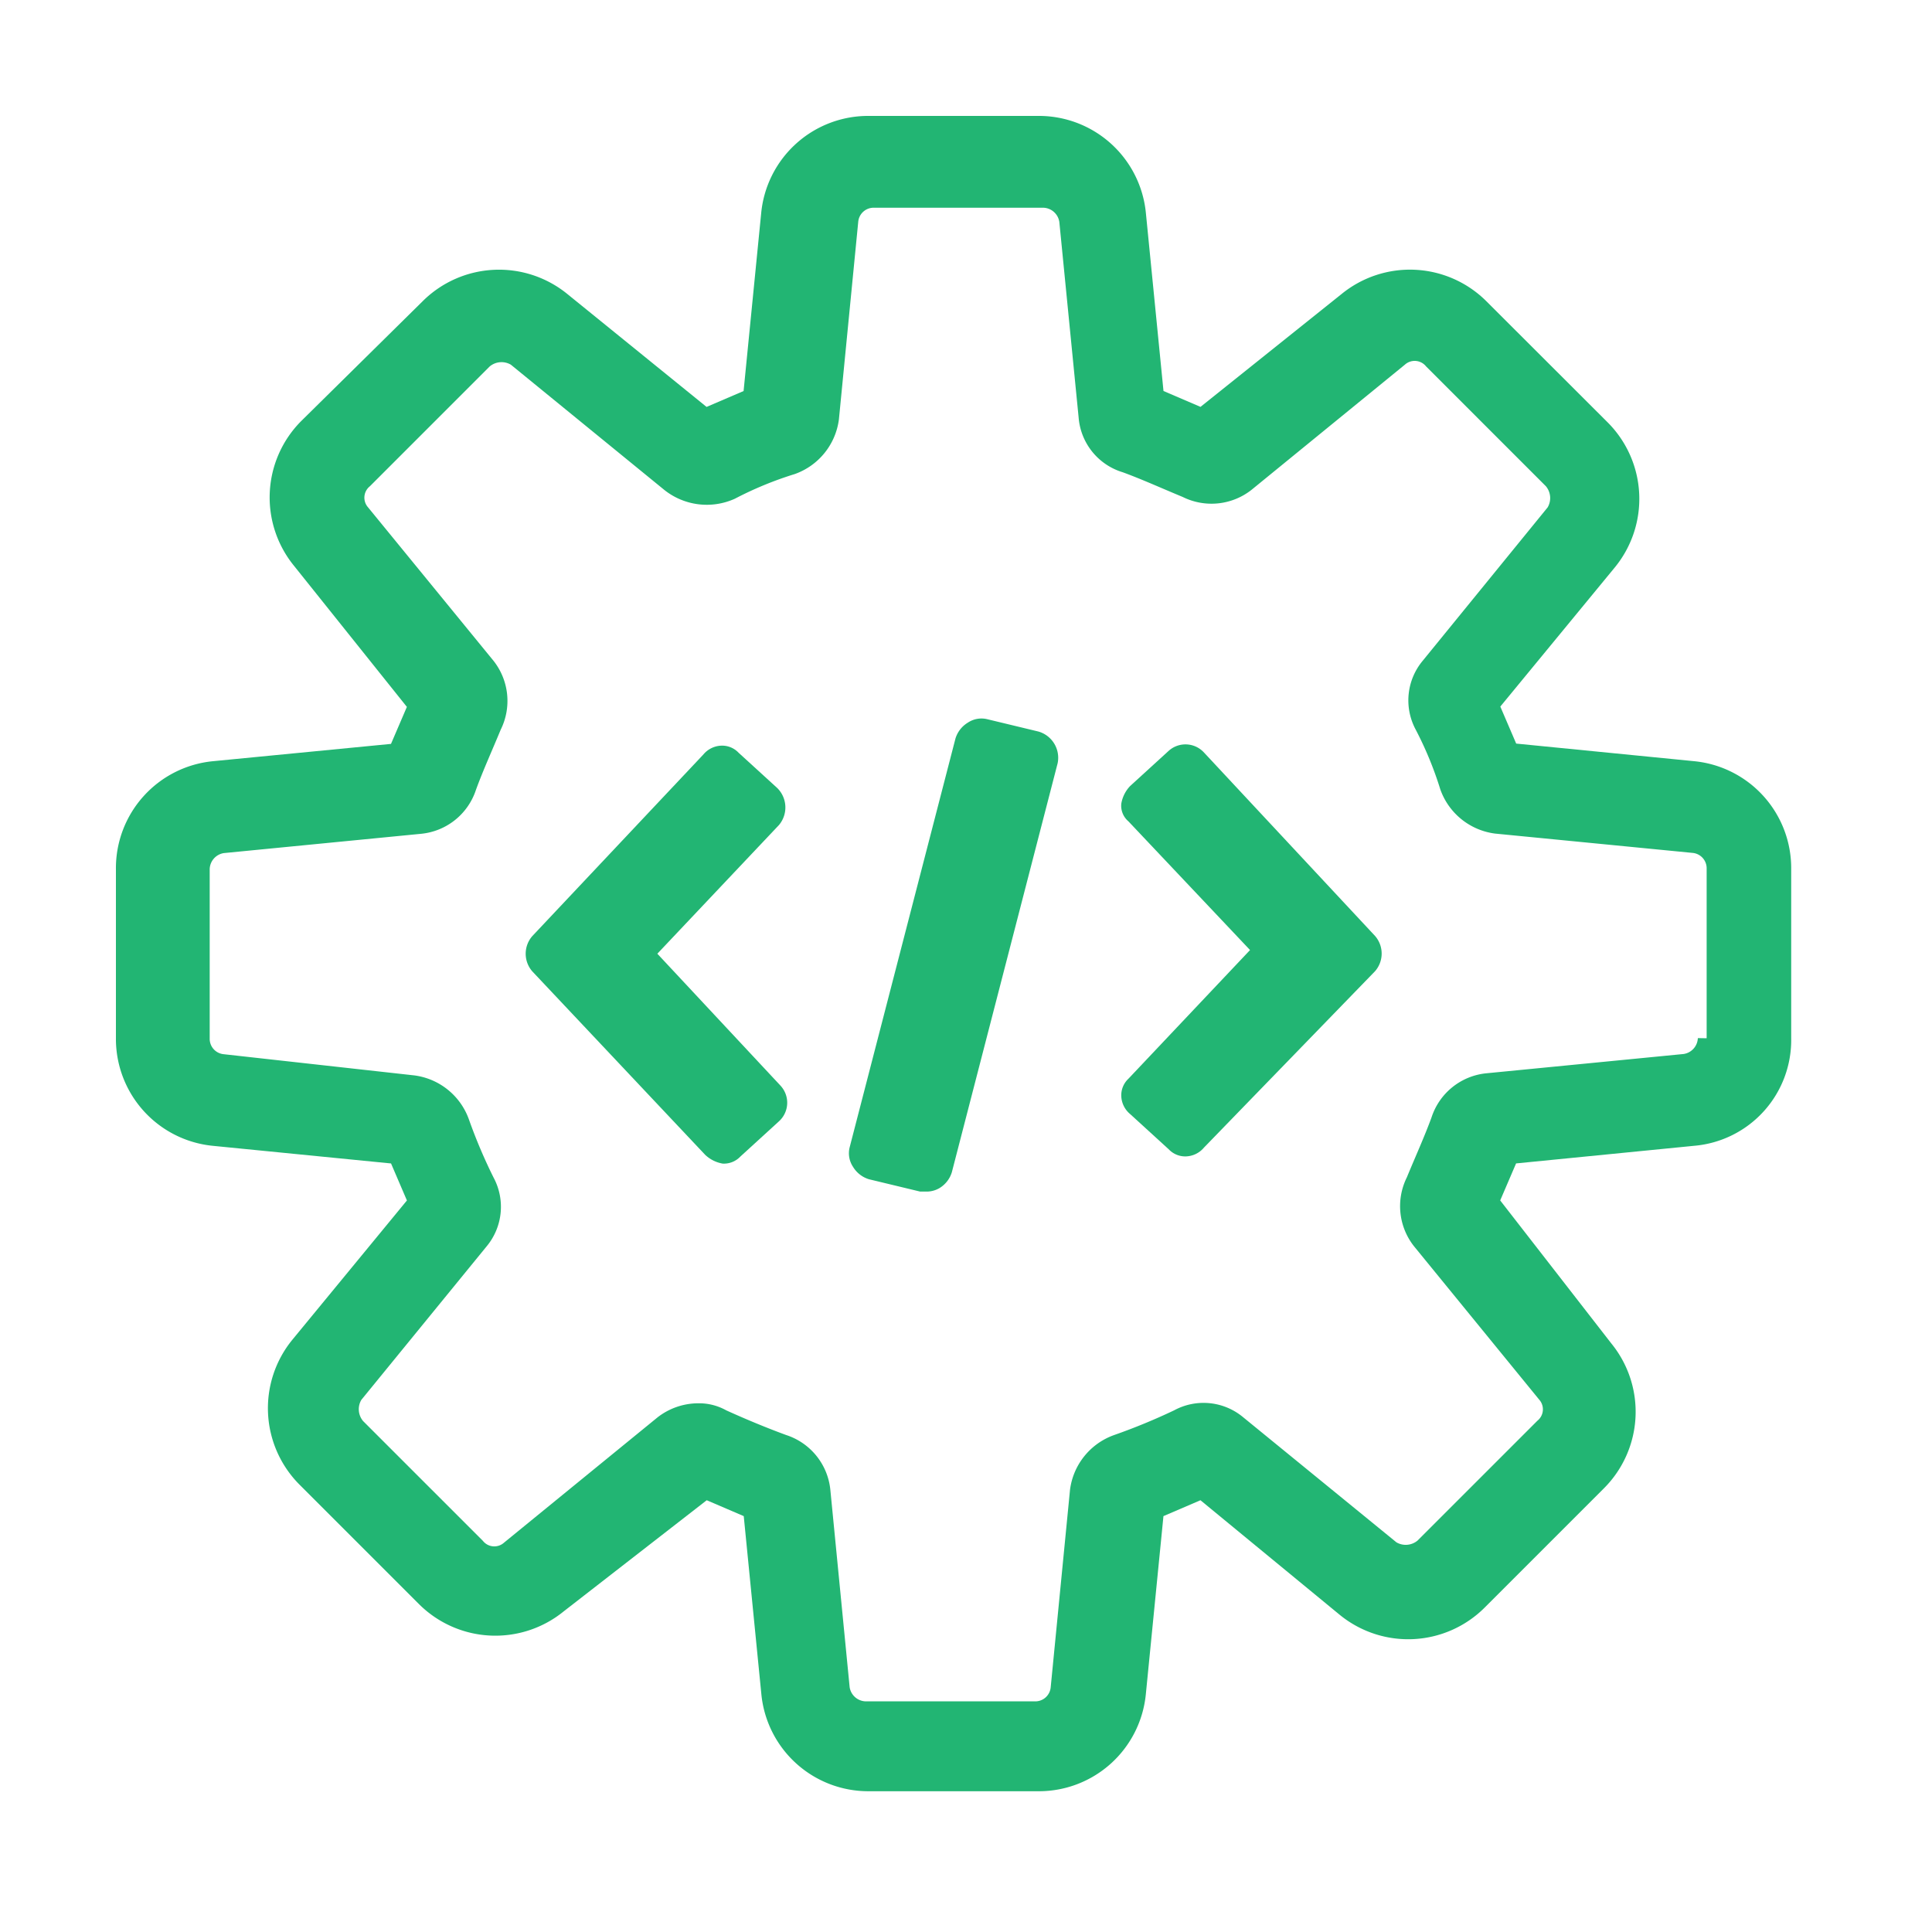 <svg xmlns="http://www.w3.org/2000/svg" width="50" height="50" viewBox="0 0 50 50">
  <g id="Dynamic_SPA_development" data-name="Dynamic SPA development" transform="translate(-93 -164)">
    <rect id="Rectangle_26" data-name="Rectangle 26" width="50" height="50" transform="translate(93 164)" fill="#c8c8c8" opacity="0"/>
    <g id="noun_development_3194296_1_" data-name="noun_development_3194296 (1)" transform="translate(94.859 164.5)">
      <g id="Group_2516" data-name="Group 2516" transform="translate(1.141 2.5)">
        <path id="Path_9748" data-name="Path 9748" d="M43.349,19.2l-4.61-.456-.411-.958,2.967-3.606a2.8,2.8,0,0,0-.183-3.743L37.963,7.292a2.8,2.8,0,0,0-3.743-.183l-3.651,2.921-.958-.411-.456-4.61A2.781,2.781,0,0,0,26.37,2.5H21.989A2.781,2.781,0,0,0,19.2,5.01l-.456,4.61-.958.411L14.184,7.11a2.8,2.8,0,0,0-3.743.183L7.292,10.4a2.8,2.8,0,0,0-.183,3.743l2.921,3.651-.411.958L5.01,19.2A2.781,2.781,0,0,0,2.5,21.989V26.37a2.781,2.781,0,0,0,2.51,2.784l4.61.456.411.958L7.064,34.175a2.8,2.8,0,0,0,.183,3.743l3.1,3.1a2.8,2.8,0,0,0,3.743.183l3.7-2.875.958.411.456,4.61a2.781,2.781,0,0,0,2.784,2.51H26.37a2.781,2.781,0,0,0,2.784-2.51l.456-4.61.958-.411,3.606,2.967a2.8,2.8,0,0,0,3.743-.183l3.1-3.1a2.8,2.8,0,0,0,.183-3.743l-2.875-3.7.411-.958,4.61-.456a2.746,2.746,0,0,0,2.51-2.784V21.989A2.781,2.781,0,0,0,43.349,19.2Zm.091,7.166a.433.433,0,0,1-.365.411l-5.112.5a1.664,1.664,0,0,0-1.415,1.141c-.183.5-.411,1-.639,1.552a1.675,1.675,0,0,0,.183,1.78l3.241,3.971a.377.377,0,0,1-.046.548l-3.1,3.1a.478.478,0,0,1-.548.046l-3.971-3.241A1.6,1.6,0,0,0,29.885,36a15.766,15.766,0,0,1-1.552.639,1.738,1.738,0,0,0-1.141,1.415l-.5,5.112a.4.4,0,0,1-.411.365H21.9a.433.433,0,0,1-.411-.365l-.5-5.112a1.664,1.664,0,0,0-1.141-1.415c-.5-.183-1.05-.411-1.552-.639a1.445,1.445,0,0,0-.73-.183,1.723,1.723,0,0,0-1.05.365l-3.971,3.241a.376.376,0,0,1-.548-.046l-3.1-3.1a.478.478,0,0,1-.046-.548l3.241-3.971a1.6,1.6,0,0,0,.183-1.78,13.472,13.472,0,0,1-.639-1.506,1.738,1.738,0,0,0-1.415-1.141l-4.929-.548a.4.4,0,0,1-.365-.411V21.989a.433.433,0,0,1,.365-.411l5.112-.5a1.664,1.664,0,0,0,1.415-1.141c.183-.5.411-1,.639-1.552a1.675,1.675,0,0,0-.183-1.78L9.027,12.632a.377.377,0,0,1,.046-.548l3.1-3.1a.478.478,0,0,1,.548-.046l3.971,3.241a1.763,1.763,0,0,0,1.826.228,9.242,9.242,0,0,1,1.552-.639,1.738,1.738,0,0,0,1.141-1.415l.5-5.112a.4.4,0,0,1,.411-.365h4.382a.433.433,0,0,1,.411.365l.5,5.066a1.612,1.612,0,0,0,1.141,1.415c.5.183,1,.411,1.552.639a1.675,1.675,0,0,0,1.78-.183l3.971-3.241a.377.377,0,0,1,.548.046l3.1,3.1a.478.478,0,0,1,.046.548L36.32,16.6a1.6,1.6,0,0,0-.183,1.78,9.242,9.242,0,0,1,.639,1.552,1.738,1.738,0,0,0,1.415,1.141l5.112.5a.4.4,0,0,1,.365.411V26.37Z" transform="translate(-2.5 -2.5)" fill="#22b573"/>
        <path id="Path_9749" data-name="Path 9749" d="M32.24,39.3l-1-.913a.586.586,0,0,0-.456-.183h0a.634.634,0,0,0-.456.228l-4.427,4.7a.694.694,0,0,0,0,.913l4.473,4.747a.87.87,0,0,0,.456.228h0a.586.586,0,0,0,.456-.183l1-.913a.649.649,0,0,0,.046-.913l-3.195-3.423,3.149-3.332A.706.706,0,0,0,32.24,39.3Z" transform="translate(-15.125 -21.906)" fill="#22b573"/>
        <path id="Path_9750" data-name="Path 9750" d="M61.645,38.348a.65.65,0,0,0-.913-.046l-1,.913a.87.87,0,0,0-.228.456.529.529,0,0,0,.183.456l3.149,3.332-3.149,3.332a.586.586,0,0,0-.183.456.634.634,0,0,0,.228.456l1,.913a.586.586,0,0,0,.456.183h0a.634.634,0,0,0,.456-.228l4.427-4.564a.694.694,0,0,0,0-.913Z" transform="translate(-33.485 -21.872)" fill="#22b573"/>
        <path id="Path_9751" data-name="Path 9751" d="M48.962,37l-1.324-.319a.634.634,0,0,0-.5.091.728.728,0,0,0-.319.411L44.079,47.769a.634.634,0,0,0,.091.5.728.728,0,0,0,.411.319l1.324.319h.183a.66.66,0,0,0,.319-.091.728.728,0,0,0,.319-.411L49.464,37.82A.706.706,0,0,0,48.962,37Z" transform="translate(-25.092 -21.069)" fill="#22b573"/>
      </g>
    </g>
  </g>
</svg>
